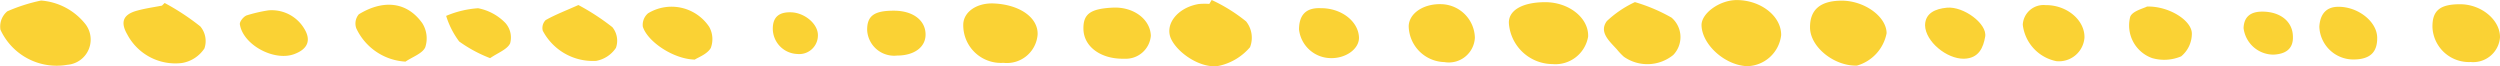<svg id="グループ_1180" data-name="グループ 1180" xmlns="http://www.w3.org/2000/svg" width="215.607" height="5.714" viewBox="0 0 215.607 5.714">
  <path id="パス_1797" data-name="パス 1797" d="M558.848,231.31a5.4,5.4,0,0,1,3.775,1.968,2.182,2.182,0,0,1-1.51,3.573,5.335,5.335,0,0,1-5.765-3.025,1.705,1.705,0,0,1,.592-1.587A14.838,14.838,0,0,1,558.848,231.31Z" transform="translate(-555.309 -231.263)" fill="#fad234"/>
  <path id="パス_1799" data-name="パス 1799" d="M723.1,231.233a14.042,14.042,0,0,1,2.972,1.85,2.256,2.256,0,0,1,.337,2.218,4.893,4.893,0,0,1-2.6,1.591c-1.448.34-3.525-.944-4.185-2.254-.638-1.265.516-2.76,2.381-3.061a5.69,5.69,0,0,1,.893-.007Z" transform="translate(-618.602 -231.233)" fill="#fad234"/>
  <path id="パス_1800" data-name="パス 1800" d="M801.023,234.27a3.022,3.022,0,0,1-2.929,2.674c-1.9-.068-3.88-1.836-3.938-3.509-.036-1.044,1.568-2.2,3.047-2.192C799.289,231.252,801.046,232.645,801.023,234.27Z" transform="translate(-647.411 -231.237)" fill="#fad234"/>
  <path id="パス_1801" data-name="パス 1801" d="M812.046,231.326c1.987-.031,3.935,1.356,3.944,2.808a3.616,3.616,0,0,1-2.557,2.792c-1.967.057-4.024-1.6-4.047-3.266C809.365,232.127,810.248,231.353,812.046,231.326Z" transform="translate(-653.284 -231.269)" fill="#fad234"/>
  <path id="パス_1802" data-name="パス 1802" d="M770.875,236.878a3.8,3.8,0,0,1-3.756-3.439c-.115-1.19,1.163-1.9,3.127-1.9,2.059,0,3.772,1.375,3.7,2.974A2.861,2.861,0,0,1,770.875,236.878Z" transform="translate(-636.982 -231.351)" fill="#fad234"/>
  <path id="パス_1804" data-name="パス 1804" d="M576.194,231.651a20.536,20.536,0,0,1,3.075,2.021,1.96,1.96,0,0,1,.354,1.9,2.893,2.893,0,0,1-1.946,1.257,4.693,4.693,0,0,1-4.7-2.453c-.623-1.073-.37-1.725.81-2.056.71-.2,1.451-.3,2.177-.442Z" transform="translate(-561.994 -231.394)" fill="#fad234"/>
  <path id="パス_1806" data-name="パス 1806" d="M693.155,231.716c2.241.1,3.829,1.22,3.78,2.676a2.657,2.657,0,0,1-2.945,2.445,3.25,3.25,0,0,1-3.466-3.361C690.584,232.413,691.717,231.654,693.155,231.716Z" transform="translate(-607.448 -231.418)" fill="#fad234"/>
  <path id="パス_1807" data-name="パス 1807" d="M783.127,231.529a14.721,14.721,0,0,1,3.16,1.339,2.217,2.217,0,0,1,.143,3.222,3.536,3.536,0,0,1-4.255.152,5.292,5.292,0,0,1-.6-.633c-.649-.713-1.576-1.5-.863-2.45A9.2,9.2,0,0,1,783.127,231.529Z" transform="translate(-642.127 -231.347)" fill="#fad234"/>
  <path id="パス_1808" data-name="パス 1808" d="M899.142,231.829c1.834,0,3.463,1.363,3.438,2.866a2.318,2.318,0,0,1-2.525,2.116,3.147,3.147,0,0,1-3.3-3C896.731,232.376,897.4,231.825,899.142,231.829Z" transform="translate(-686.973 -231.463)" fill="#fad234"/>
  <path id="パス_1811" data-name="パス 1811" d="M609.519,236.8a4.987,4.987,0,0,1-4.244-2.872,1.229,1.229,0,0,1,.218-1.208c1.967-1.207,4.066-1.2,5.47.759a2.454,2.454,0,0,1,.262,2.079C610.992,236.1,610.114,236.393,609.519,236.8Z" transform="translate(-574.548 -231.486)" fill="#fad234"/>
  <path id="パス_1812" data-name="パス 1812" d="M755.888,231.818a2.968,2.968,0,0,1,2.869,2.893,2.25,2.25,0,0,1-2.635,2.1,3.165,3.165,0,0,1-3.073-3.087C753.069,232.607,754.336,231.757,755.888,231.818Z" transform="translate(-631.559 -231.457)" fill="#fad234"/>
  <path id="パス_1813" data-name="パス 1813" d="M634.553,231.939a19.791,19.791,0,0,1,2.93,1.91,1.85,1.85,0,0,1,.307,1.784,2.608,2.608,0,0,1-1.71,1.122,4.882,4.882,0,0,1-4.6-2.6.958.958,0,0,1,.248-.916C632.522,232.786,633.387,232.458,634.553,231.939Z" transform="translate(-584.67 -231.505)" fill="#fad234"/>
  <path id="パス_1815" data-name="パス 1815" d="M709.93,232.3c1.771-.085,3.225.991,3.276,2.424a2.166,2.166,0,0,1-2.286,1.981c-2,.054-3.49-1.018-3.528-2.542C707.358,232.851,707.985,232.391,709.93,232.3Z" transform="translate(-613.953 -231.642)" fill="#fad234"/>
  <path id="パス_1816" data-name="パス 1816" d="M650.011,236.733c-1.827-.034-4.072-1.535-4.484-2.842a1.306,1.306,0,0,1,.454-1.151,3.9,3.9,0,0,1,5.273,1.172,2.171,2.171,0,0,1,.136,1.816C651.091,236.262,650.3,236.541,650.011,236.733Z" transform="translate(-590.089 -231.594)" fill="#fad234"/>
  <path id="パス_1817" data-name="パス 1817" d="M855.707,232.151c1.913-.052,3.914,1.23,3.867,2.375a2.539,2.539,0,0,1-.922,1.92,3.75,3.75,0,0,1-2.505.149,2.986,2.986,0,0,1-1.886-3.568C854.461,232.53,855.415,232.312,855.707,232.151Z" transform="translate(-670.543 -231.586)" fill="#fad234"/>
  <path id="パス_1819" data-name="パス 1819" d="M839.25,233.639a1.794,1.794,0,0,1,1.964-1.688c1.851-.02,3.4,1.312,3.356,2.813a2.208,2.208,0,0,1-2.427,2.02A3.633,3.633,0,0,1,839.25,233.639Z" transform="translate(-664.8 -231.51)" fill="#fad234"/>
  <path id="パス_1820" data-name="パス 1820" d="M621.727,236.687a11.823,11.823,0,0,1-2.667-1.438,7.261,7.261,0,0,1-1.125-2.207,8.467,8.467,0,0,1,2.756-.66,4.443,4.443,0,0,1,2.356,1.275,1.886,1.886,0,0,1,.407,1.75C623.208,235.936,622.4,236.223,621.727,236.687Z" transform="translate(-579.458 -231.672)" fill="#fad234"/>
  <path id="パス_1821" data-name="パス 1821" d="M739.537,232.38c1.739-.012,3.21,1.1,3.287,2.49.054.983-1.089,1.841-2.42,1.816a2.782,2.782,0,0,1-2.751-2.477C737.665,233.018,738.2,232.318,739.537,232.38Z" transform="translate(-625.623 -231.674)" fill="#fad234"/>
  <path id="パス_1822" data-name="パス 1822" d="M883.825,236.73a2.937,2.937,0,0,1-2.95-2.827c.052-.872.423-1.7,1.606-1.717,1.709-.026,3.353,1.255,3.383,2.641C885.892,236.114,885.24,236.722,883.825,236.73Z" transform="translate(-680.849 -231.6)" fill="#fad234"/>
  <path id="パス_1823" data-name="パス 1823" d="M591.435,232.687a3.261,3.261,0,0,1,3.063,1.527c.659,1.03.353,1.813-.846,2.25-1.731.632-4.4-.805-4.674-2.572-.036-.234.315-.668.587-.772A12.657,12.657,0,0,1,591.435,232.687Z" transform="translate(-568.291 -231.793)" fill="#fad234"/>
  <path id="パス_1824" data-name="パス 1824" d="M825.532,233.822c.017-1.057.9-1.42,1.879-1.514,1.448-.138,3.5,1.394,3.306,2.5-.16.916-.533,1.874-1.836,1.9C827.4,236.73,825.564,235.228,825.532,233.822Z" transform="translate(-659.51 -231.644)" fill="#fad234"/>
  <path id="パス_1825" data-name="パス 1825" d="M679.341,232.734c1.613,0,2.7.8,2.73,2.008.031,1.113-.953,1.86-2.454,1.862a2.332,2.332,0,0,1-2.582-2.174C677.014,233.182,677.631,232.729,679.341,232.734Z" transform="translate(-602.248 -231.812)" fill="#fad234"/>
  <path id="パス_1827" data-name="パス 1827" d="M874.5,235.01c.043,1.1-.672,1.515-1.671,1.562a2.6,2.6,0,0,1-2.584-2.292c.036-.977.609-1.427,1.643-1.417C873.425,232.876,874.481,233.72,874.5,235.01Z" transform="translate(-676.753 -231.861)" fill="#fad234"/>
  <path id="パス_1828" data-name="パス 1828" d="M663.788,234.369c0-1.019.562-1.449,1.6-1.409,1.162.045,2.34,1.02,2.29,2.036a1.61,1.61,0,0,1-1.782,1.557A2.192,2.192,0,0,1,663.788,234.369Z" transform="translate(-597.14 -231.898)" fill="#fad234"/>
</svg>
